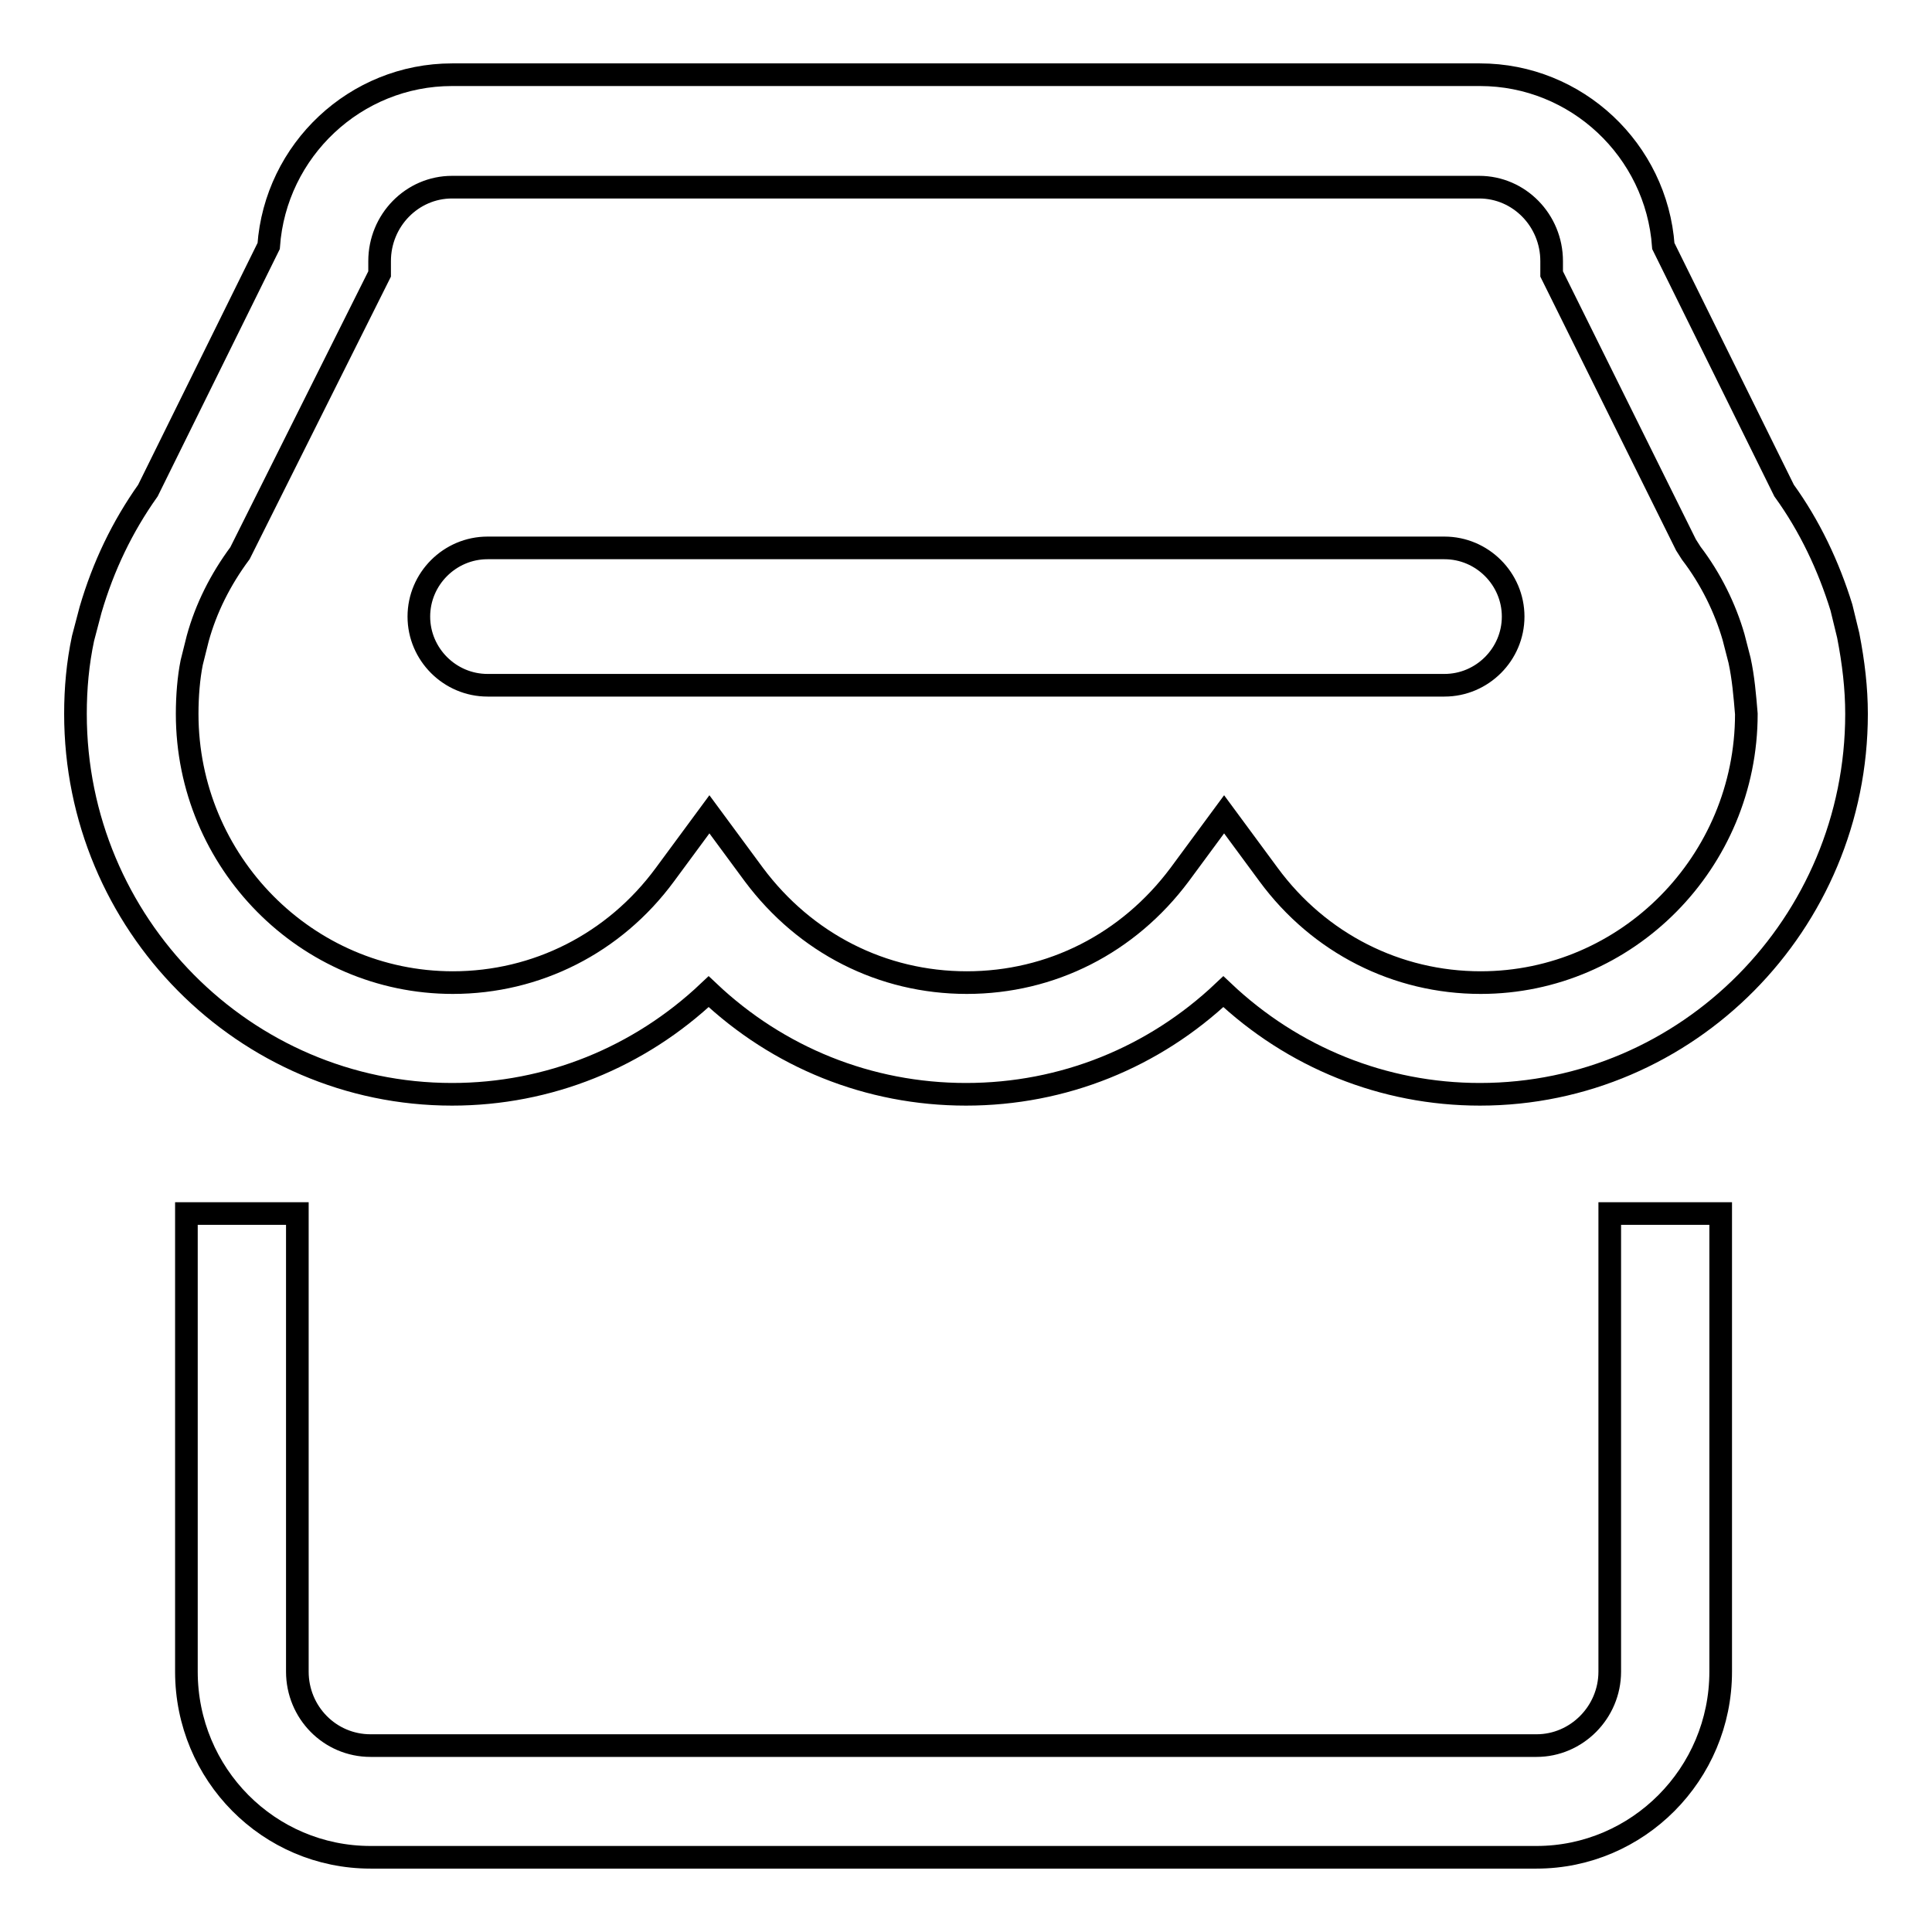 <?xml version="1.0" encoding="utf-8"?>
<!-- Svg Vector Icons : http://www.onlinewebfonts.com/icon -->
<!DOCTYPE svg PUBLIC "-//W3C//DTD SVG 1.1//EN" "http://www.w3.org/Graphics/SVG/1.1/DTD/svg11.dtd">
<svg version="1.1" xmlns="http://www.w3.org/2000/svg" xmlns:xlink="http://www.w3.org/1999/xlink" x="0px" y="0px" viewBox="0 0 256 256" enable-background="new 0 0 256 256" xml:space="preserve">
<g><g><path stroke-width="3" fill-opacity="0" stroke="#000000"  d="M196.1,145c-12.8,0-24.8-4.9-34-13.6c-9.2,8.7-21.2,13.6-34.1,13.6c-12.9,0-24.9-4.9-34.1-13.6c-9.2,8.7-21.2,13.6-34,13.6C32.4,145,10,122.4,10,94.6c0-3.4,0.3-6.7,1-10l1-3.8c1.7-5.8,4.2-11,7.6-15.8l16-32.4C36.5,19.9,47.1,9.9,59.9,9.9h136.2c12.8,0,23.4,10,24.3,22.7l16,32.4c3.4,4.7,5.9,10,7.6,15.5l0.9,3.7c0.7,3.6,1.1,7,1.1,10.4C246,122.4,223.6,145,196.1,145L196.1,145z M230.5,87.5l-0.8-3.1c-1.1-3.8-3-7.7-5.6-11.1l-0.7-1.1l-17.8-35.9v-1.7c0-5.4-4.3-9.8-9.6-9.8H59.9c-5.3,0-9.6,4.4-9.6,9.8v1.7l-18.5,37c-2.6,3.5-4.5,7.3-5.6,11.3l-0.8,3.2c-0.4,2-0.6,4.4-0.6,6.8c0,19.6,15.8,35.6,35.2,35.6c11.1,0,21.4-5.2,28.1-14.3l5.9-8l5.9,8c6.8,9.1,17,14.3,28.2,14.3s21.4-5.2,28.2-14.3l5.9-8l5.9,8c6.7,9.1,17,14.3,28.1,14.3c19.4,0,35.2-16,35.2-35.6C231.2,92.2,231,89.8,230.5,87.5L230.5,87.5z M191.4,90.8H64.6c-5,0-9.1-4.1-9.1-9.1c0-5,4.1-9.1,9.1-9.1h126.8c5,0,9.1,4.1,9.1,9.1C200.5,86.7,196.4,90.8,191.4,90.8L191.4,90.8z M39.4,221.5c0,5.4,4.3,9.8,9.7,9.8h154.5c5.3,0,9.7-4.4,9.7-9.8v-60.7H228v60.7c0,13.6-11,24.6-24.4,24.6H49.1c-13.5,0-24.4-11-24.4-24.6v-60.7h14.7V221.5L39.4,221.5z"/></g></g>
</svg>